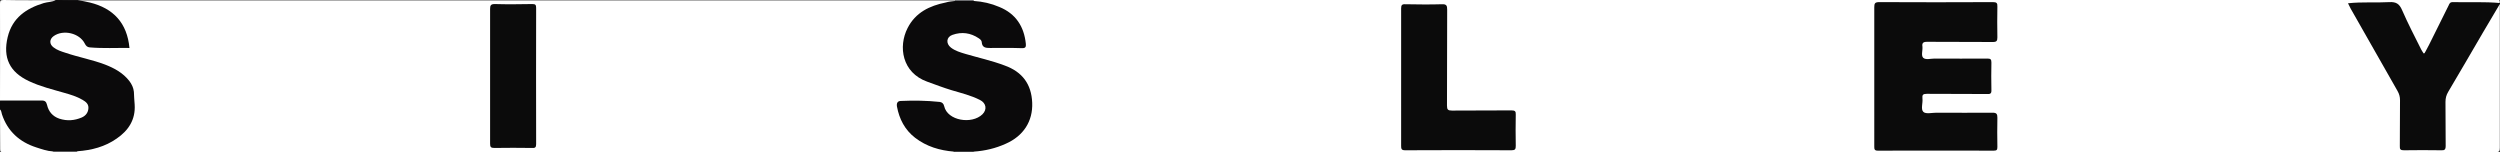 <?xml version="1.0" encoding="utf-8"?>
<!-- Generator: Adobe Illustrator 26.0.2, SVG Export Plug-In . SVG Version: 6.00 Build 0)  -->
<svg version="1.1" id="Layer_1" xmlns="http://www.w3.org/2000/svg" xmlns:xlink="http://www.w3.org/1999/xlink" x="0px" y="0px"
	 viewBox="0 0 1297.7 79.1" style="enable-background:new 0 0 1297.7 79.1;" xml:space="preserve">
<rect x="0" y="0" width="1297.7" height="79.1" fill="#333333" stroke="none"/>
<style type="text/css">
	.st0{fill:#FFFFFF;}
	.st1{fill:#0B0A0B;}
	.st2{fill:#0B0B0B;}
	.st3{fill:#7E7F82;}
	.st4{fill:#8A8C8F;}
	.st5{fill:#838588;}
</style>
<g>
	<path class="st0" d="M1297.6,2.1c0,24.9,0,49.8,0,74.6c0,1.9-0.4,2.3-2.3,2.3c-173.9-0.1-347.7,0-521.6,0c-89.5,0-178.9,0-268.4,0
		c-0.2-0.3-0.1-0.5,0.1-0.7c4.6-1.1,9.3-1.6,13.7-3.3c6.8-2.6,12.1-6.6,14.6-13.7c3.5-10.2-0.2-22.5-12.1-26.6
		c-5.9-2-11.9-3.9-17.9-5.4c-3.2-0.8-6.4-1.7-9.2-3.4c-2.6-1.5-3.7-3.2-3.3-5.2c0.6-2.5,2.5-3.6,4.7-3.9c3.6-0.6,7.2-0.4,10.6,1.3
		c1.6,0.8,3,1.9,3.6,3.7c0.6,1.7,1.8,2.3,3.5,2.3c5.1,0,10.3,0,15.4,0c1.9,0,2.6-0.9,2.4-2.6c-0.7-6.3-3.5-11.4-8.7-15
		c-4.5-3.1-9.7-4.3-14.9-5.2c-0.8-0.1-1.7-0.1-2.4-0.6c-0.2-0.2-0.3-0.4-0.1-0.7c263.3,0,526.6,0,789.9,0c1,0,2.7-0.8,2.3,1.5
		c-0.6,0.5-1.4,0.6-2.2,0.5c-6.9-0.7-13.8-0.1-20.7-0.3c-1.9-0.1-3.1,0.7-3.9,2.5c-3.3,7.2-7,14.2-10.5,21.3
		c-0.2,0.5-0.5,0.9-0.8,1.3c-1.2,1.4-1.9,1.4-2.9-0.1c-1.8-2.8-3.3-5.9-4.7-8.9c-2.1-4.6-4.4-9.1-6.5-13.7c-0.5-1.2-1.2-2.3-2.7-2.3
		c-7.3,0.1-14.5-0.5-21.8,0.4c-0.3,0-0.7,0-1,0.5c2.6,4.7,5.2,9.5,7.9,14.2c5.7,9.9,11.4,19.9,17.1,29.8c1.1,1.9,1.7,4,1.7,6.2
		c-0.1,7.1,0,14.2,0,21.2c0,2.8,0.2,3,3,3c5.2,0,10.5,0,15.7,0c3.1,0,3.2-0.1,3.2-3.4c0-6.8,0-13.7,0-20.5c0-2.2,0.5-4.1,1.6-6
		c8.3-14.2,16.7-28.3,24.9-42.6C1295.6,3.8,1295.9,2.3,1297.6,2.1z"/>
	<path class="st0" d="M495.2,79c-151.7,0-303.4,0-455.2,0c-0.2-0.3-0.1-0.5,0.1-0.7c1.7-0.7,3.5-0.7,5.2-1c8.4-1.7,16-4.9,21.1-12.2
		c3.3-4.7,2.9-10,2.6-15.3c-0.3-6.5-4.6-10.3-9.7-13.2c-6.3-3.6-13.4-5-20.3-6.9c-2.8-0.8-5.5-1.7-8.2-2.7c-1.3-0.4-2.5-1.1-3.5-2
		c-2.5-2.4-2.2-5.4,0.8-7.1c5.5-3,12.6-1.3,16.1,4c0.9,1.4,2.1,2.2,3.7,2.2c5.5,0.2,11,0,16.5,0.1c1.8,0,1.8-0.9,1.6-2.3
		c-1.7-9.4-7.1-15.6-16-18.8c-2.5-0.9-5-1.5-7.6-1.8c-0.7-0.1-1.8,0.1-1.9-1.1c151.7,0,303.4,0,455.2,0c0.2,0.3,0.1,0.5-0.1,0.7
		c-4.4,1.1-8.9,1.7-13.1,3.6c-10.9,5.1-15.2,16.4-12.1,26.2c1.5,4.9,4.9,8.2,9.5,10.3c5.6,2.6,11.5,4.3,17.4,6.1
		c3.6,1.1,7.1,2.1,10.5,3.6c2.2,1,4.2,2.2,4.2,5.1c0,2.8-1.7,4.5-4,5.7c-6.6,3.4-16.3,0.9-18.5-5.9c-0.5-1.5-1.6-1.9-3.1-2.1
		c-5.8-0.8-11.6-0.4-17.4-0.4c-2.4,0-3,0.8-2.5,3.2c1.7,8.8,6.9,14.8,14.9,18.5c3.6,1.7,7.5,2.5,11.4,3.2c0.7,0.1,1.5,0.1,2.2,0.5
		C495.4,78.5,495.4,78.8,495.2,79z"/>
	<path class="st1" d="M40.6,0.1c2,0.4,4,0.7,6,1.2C58.9,4.3,66,12,67.2,24.9c-6.9-0.1-13.7,0.3-20.6-0.3c-1.3-0.1-2-0.8-2.6-2
		c-2.7-5.4-11.1-7.4-16.1-3.9c-2.3,1.6-2.4,4.2-0.1,5.9c1.8,1.4,4,2.1,6.2,2.8c6.8,2.3,13.9,3.6,20.5,6.1c4.9,1.9,9.3,4.3,12.6,8.5
		c1.3,1.7,2.2,3.6,2.4,5.7c0.1,2.2,0.2,4.4,0.4,6.6c0.5,7.8-3.2,13.4-9.3,17.6c-6.1,4.3-13.1,6.1-20.4,6.6c-4,0.3-8,0.1-12,0.1
		c-12,0-22.9-7-26.9-17.2C0.6,60,0.4,58.4,0,56.8c0-1.5,0-3,0-4.6c0.8-0.8,1.9-0.7,2.9-0.7c6,0,12,0.1,18,0c2.4,0,3.8,0.9,4.4,3.2
		c2,7.7,12.6,8.4,17.8,4.9c2.7-1.9,2.6-5-0.2-6.9c-2.9-2-6.3-2.8-9.6-3.8c-6.5-1.9-12.9-3.7-19.2-6.5c-15.7-6.8-13.3-25-5.7-33.2
		c5.2-5.6,11.6-8.5,19.3-8.9c0.4,0,0.8,0.1,1.2-0.3C32.8,0.1,36.7,0.1,40.6,0.1z"/>
	<path class="st2" d="M1297.6,2.1c-2.9,4.9-5.8,9.8-8.7,14.7c-6,10.3-12,20.6-18.1,30.9c-1,1.7-1.4,3.3-1.4,5.2
		c0.1,7.6,0,15.2,0.1,22.8c0,2-0.6,2.4-2.4,2.3c-6.4-0.1-12.8-0.1-19.2,0c-1.8,0-2.3-0.4-2.2-2.2c0.1-7.9,0-15.8,0.1-23.8
		c0-1.8-0.4-3.2-1.3-4.8c-8.1-14.2-16.2-28.5-24.3-42.7c-0.5-0.9-0.9-1.8-1.4-2.8c7.3-0.8,14.4-0.2,21.4-0.6
		c3.6-0.2,5.3,0.9,6.7,4.2c3,6.9,6.5,13.6,9.9,20.4c0.4,0.7,0.8,1.4,1.5,2.4c0.9-1.8,1.7-3.2,2.5-4.7c3.4-6.8,6.8-13.7,10.2-20.5
		c0.4-0.9,0.7-1.8,2.1-1.8c8.3,0.2,16.5-0.3,24.8,0.5C1297.6,1.8,1297.6,2,1297.6,2.1z"/>
	<path class="st0" d="M28.9,0.1c-2,1-4.2,0.9-6.2,1.5C13.5,4.4,6.4,9.3,4,19.2C1.4,30,5,37.4,15,42.1c5.9,2.8,12.2,4.3,18.4,6.1
		c3.2,0.9,6.5,1.9,9.4,3.6c1.7,1,3.2,2.1,3.1,4.3c-0.1,2.3-1.4,4-3.5,4.9c-3.8,1.6-7.6,1.9-11.6,0.6c-3.5-1.2-5.6-3.7-6.4-7.2
		c-0.4-1.6-1.1-2.3-2.9-2.2C14.4,52.2,7.2,52.2,0,52.2C0,35.5,0.1,18.8,0,2c0-1.5,0.2-2,1.9-2C10.9,0.2,19.9,0.1,28.9,0.1z"/>
	<path class="st0" d="M0,56.8c0.8,0.7,0.7,1.7,1,2.5c2.9,8.8,9.1,14.4,17.8,17.2c2.8,0.9,5.6,1.9,8.6,2.1c0.2,0.1,0.3,0.1,0.3,0.2
		c0,0.1-0.1,0.2-0.2,0.2c-8.6,0-17.2,0-25.8,0c-1.3,0-1.6-0.3-1.6-1.6C0.1,70.6,0,63.7,0,56.8z"/>
	<path class="st3" d="M27.4,79c0-0.1-0.1-0.3-0.1-0.4c4.3,0,8.6,0,12.9,0c0,0.1,0,0.3-0.1,0.4C35.9,79,31.6,79,27.4,79z"/>
	<path class="st4" d="M495.2,79c-0.1-0.1-0.1-0.3-0.1-0.4c3.4-1.5,6.9-1.4,10.3,0c0,0.1-0.1,0.3-0.1,0.4C502,79,498.6,79,495.2,79z"
		/>
	<path class="st5" d="M495.7,0.5c0-0.1,0.1-0.3,0.1-0.4c3.2,0,6.4,0,9.6,0c0.1,0.1,0.1,0.3,0.1,0.4C502.2,1.9,498.9,1.9,495.7,0.5z"
		/>
	<path class="st2" d="M972.9,39.5c0-11.9,0-23.8,0-35.7c0-2,0.3-2.7,2.6-2.7c19.7,0.1,39.4,0.1,59,0c1.9,0,2.4,0.5,2.3,2.4
		c-0.1,5.3-0.1,10.6,0,15.9c0,1.8-0.4,2.4-2.3,2.4c-11.4-0.1-22.8,0-34.2-0.1c-2,0-2.7,0.6-2.4,2.5c0.2,2-0.8,4.6,0.4,5.8
		c1.3,1.2,3.9,0.4,5.9,0.4c9.1,0,18.2,0.1,27.4,0c1.7,0,2.1,0.4,2.1,2.1c-0.1,4.7-0.1,9.4,0,14.2c0.1,1.9-0.6,2.2-2.3,2.1
		c-10.4-0.1-20.8,0-31.2-0.1c-2,0-2.5,0.5-2.3,2.4c0.3,2.4-1,5.6,0.5,7c1.3,1.2,4.5,0.4,6.8,0.4c9.7,0,19.4,0.1,29.1,0
		c2.1,0,2.5,0.7,2.5,2.6c-0.1,5.1-0.1,10.1,0,15.2c0,1.4-0.3,1.9-1.8,1.9c-20.1,0-40.2-0.1-60.3,0c-1.8,0-1.8-0.9-1.8-2.2
		C972.9,63.7,972.9,51.6,972.9,39.5z"/>
	<path class="st1" d="M495.7,0.5c3.3,0,6.5,0,9.8,0c4.6,0.3,9,1.3,13.2,3.1c8.6,3.5,12.9,10.2,13.8,19.2c0.1,1.5-0.1,2.2-1.9,2.2
		c-5.6-0.2-11.1-0.1-16.7-0.1c-2.1,0-4.1-0.1-4.3-3c0-0.9-0.8-1.5-1.5-2c-4.3-2.9-8.9-3.5-13.7-1.8c-3.2,1.1-3.5,4.5-0.8,6.6
		c2.2,1.7,4.9,2.5,7.6,3.3c6.8,2,13.7,3.5,20.3,6c9.2,3.3,13.9,9.7,14.3,19.3c0.4,9.7-4.6,17.3-13.7,21.3
		c-5.3,2.4-10.8,3.7-16.6,4.1c-3.4,0-6.9,0-10.3,0c-7.4-0.6-14.2-2.6-20.2-7.2c-5.3-4.1-8.2-9.7-9.4-16.2c-0.3-1.9,0.4-2.9,2.1-2.9
		c6.7-0.3,13.3-0.2,20,0.5c1.2,0.1,2.1,0.8,2.4,2.2c1.7,7.6,14.4,9.6,19.9,4.2c2.5-2.5,1.9-5.8-1.3-7.4c-4.7-2.4-9.8-3.6-14.8-5.1
		c-4.3-1.3-8.4-2.9-12.6-4.4c-13.1-4.7-15.1-18.2-10.2-27.8c4.1-8.1,11.4-11.6,19.8-13.3C492.5,0.8,494.1,0.7,495.7,0.5z"/>
	<path class="st2" d="M727.3,40.1c0-11.9,0-23.8,0-35.7c0-1.7,0.4-2.3,2.2-2.2c6.3,0.1,12.7,0.2,19,0c2.4-0.1,2.7,0.8,2.7,2.8
		c-0.1,16.6,0,33.2-0.1,49.8c0,2.1,0.5,2.6,2.6,2.6c10.3-0.1,20.6,0,30.9-0.1c1.8,0,2.3,0.5,2.2,2.2c-0.1,5.4-0.1,10.8,0,16.2
		c0,1.7-0.3,2.3-2.2,2.3c-18.4-0.1-36.8-0.1-55.2,0c-1.9,0-2.1-0.7-2.1-2.3C727.3,63.8,727.3,52,727.3,40.1z"/>
	<path class="st2" d="M254.4,39.6c0-11.6,0-23.2,0-34.9c0-1.8,0.3-2.6,2.4-2.6c6.5,0.2,13,0.1,19.5,0c1.6,0,2,0.4,2,2
		c0,23.6-0.1,47.2,0,70.7c0,1.8-0.6,2.1-2.2,2c-6.5-0.1-13-0.1-19.5,0c-1.8,0-2.2-0.5-2.2-2.2C254.4,63,254.4,51.3,254.4,39.6z"/>
</g>
</svg>
